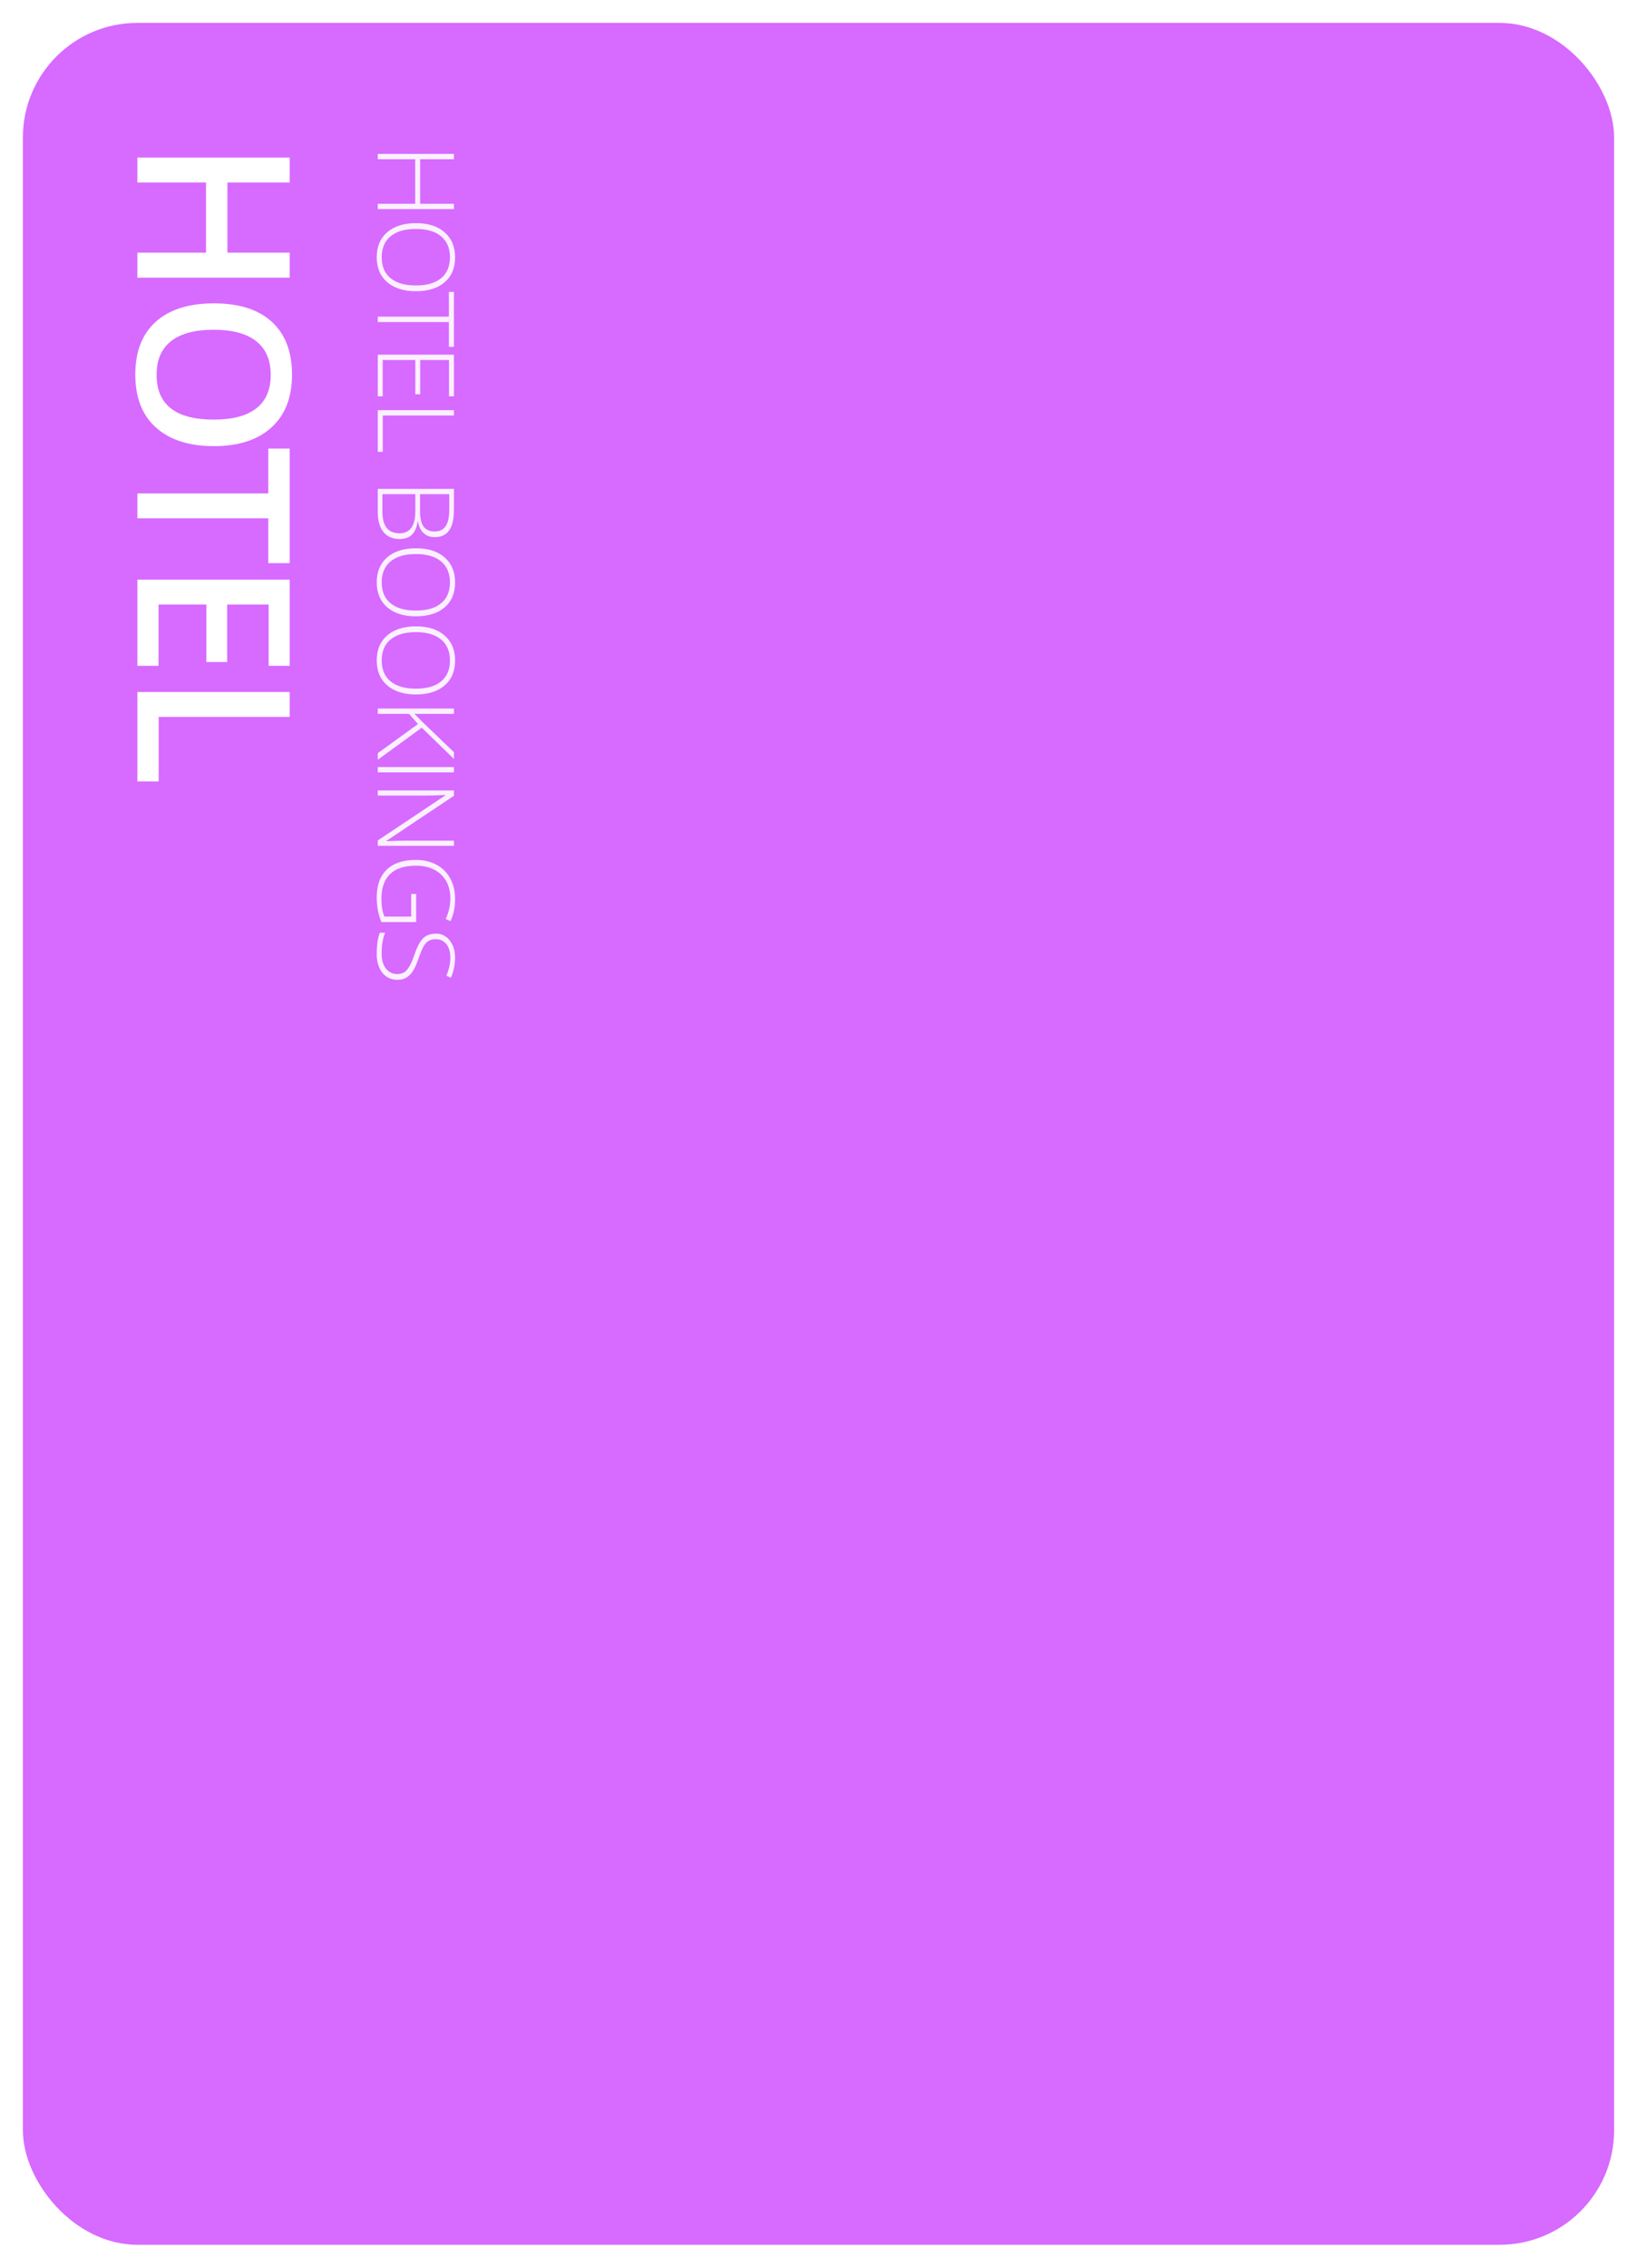 <svg width="286" height="396" viewBox="0 0 286 396" fill="none" xmlns="http://www.w3.org/2000/svg">
<g opacity="0.9" filter="url(#filter0_d_16721_91794)">
<rect x="4" width="278" height="388" rx="20" fill="#D35AFF"/>
</g>
<path d="M50.613 48.489H24V44.121H35.992V31.866H24V27.519L50.613 27.519V31.866L39.733 31.866V44.121H50.613V48.489ZM37.347 73.276C40.623 73.276 43.097 72.623 44.769 71.315C46.454 70.007 47.296 68.059 47.296 65.471C47.296 62.882 46.454 60.92 44.769 59.586C43.083 58.251 40.603 57.584 37.327 57.584C34.064 57.584 31.583 58.244 29.885 59.566C28.2 60.9 27.357 62.862 27.357 65.45C27.357 70.668 30.687 73.276 37.347 73.276ZM47.418 74.651C45.031 76.822 41.674 77.907 37.347 77.907C33.019 77.907 29.649 76.822 27.236 74.651C24.836 72.494 23.636 69.414 23.636 65.41C23.636 61.419 24.829 58.345 27.215 56.188C29.602 54.045 32.992 52.973 37.387 52.973C41.782 52.973 45.153 54.051 47.498 56.209C49.844 58.366 51.017 61.433 51.017 65.41C51.017 69.4 49.817 72.481 47.418 74.651ZM46.872 90.511H24V86.163H46.872L46.872 78.337H50.613V98.337H46.872V90.511ZM27.701 116.269H24V101.223H50.613V116.269H46.932L46.932 105.571H39.693L39.693 115.602H36.053L36.053 105.571H27.701V116.269ZM24 136.455L24 120.844H50.613L50.613 125.192H27.721L27.721 136.455H24Z" fill="white"/>
<path opacity="0.9" d="M79.306 36.515H66V35.584H72.542V27.809L66 27.809V26.879H79.306V27.809H73.401L73.401 35.584H79.306V36.515ZM66.688 44.915C66.688 46.512 67.203 47.732 68.235 48.575C69.266 49.424 70.742 49.849 72.663 49.849C74.584 49.849 76.054 49.424 77.072 48.575C78.096 47.732 78.609 46.516 78.609 44.925C78.609 43.341 78.093 42.121 77.062 41.265C76.037 40.408 74.571 39.98 72.663 39.98C70.756 39.98 69.283 40.405 68.245 41.255C67.207 42.104 66.688 43.324 66.688 44.915ZM67.658 40.547C68.885 39.495 70.557 38.969 72.673 38.969C74.797 38.969 76.465 39.502 77.678 40.567C78.899 41.632 79.509 43.091 79.509 44.945C79.509 46.799 78.899 48.248 77.678 49.293C76.458 50.338 74.787 50.86 72.663 50.86C70.547 50.86 68.875 50.331 67.648 49.273C66.428 48.221 65.818 46.769 65.818 44.915C65.818 43.068 66.431 41.612 67.658 40.547ZM78.427 56.237H66V55.296L78.427 55.296V50.979H79.306V60.564H78.427V56.237ZM66.859 69.204H66V61.934H79.306V69.204H78.447V62.864H73.412V68.85H72.562V62.864H66.859V69.204ZM66 78.897V71.627H79.306V72.557H66.87V78.897H66ZM72.562 89.231V86.299H66.819V89.433C66.819 91.894 67.82 93.124 69.822 93.124C71.649 93.124 72.562 91.826 72.562 89.231ZM78.487 86.299H73.381V89.231C73.381 90.478 73.587 91.385 73.998 91.951C74.416 92.524 75.066 92.81 75.949 92.81C76.832 92.81 77.476 92.494 77.881 91.86C78.285 91.233 78.487 90.276 78.487 88.988V86.299ZM66 85.369H79.306V89.019C79.306 90.65 79.027 91.853 78.467 92.628C77.914 93.41 77.072 93.801 75.939 93.801C75.157 93.801 74.51 93.562 73.998 93.083C73.492 92.612 73.169 91.927 73.027 91.031H72.967C72.812 92.096 72.478 92.878 71.966 93.377C71.453 93.876 70.739 94.125 69.822 94.125C68.595 94.125 67.651 93.717 66.991 92.901C66.33 92.093 66 90.94 66 89.443V85.369ZM66.688 101.686C66.688 103.283 67.203 104.504 68.235 105.346C69.266 106.195 70.742 106.62 72.663 106.62C74.584 106.62 76.054 106.195 77.072 105.346C78.096 104.504 78.609 103.287 78.609 101.696C78.609 100.112 78.093 98.892 77.062 98.036C76.037 97.18 74.571 96.752 72.663 96.752C70.756 96.752 69.283 97.176 68.245 98.026C67.207 98.875 66.688 100.095 66.688 101.686ZM67.658 97.318C68.885 96.266 70.557 95.74 72.673 95.74C74.797 95.74 76.465 96.273 77.678 97.338C78.899 98.403 79.509 99.862 79.509 101.716C79.509 103.57 78.899 105.019 77.678 106.064C76.458 107.109 74.787 107.631 72.663 107.631C70.547 107.631 68.875 107.102 67.648 106.044C66.428 104.992 65.818 103.54 65.818 101.686C65.818 99.839 66.431 98.383 67.658 97.318ZM66.688 115.324C66.688 116.922 67.203 118.142 68.235 118.984C69.266 119.834 70.742 120.258 72.663 120.258C74.584 120.258 76.054 119.834 77.072 118.984C78.096 118.142 78.609 116.925 78.609 115.334C78.609 113.75 78.093 112.53 77.062 111.674C76.037 110.818 74.571 110.39 72.663 110.39C70.756 110.39 69.283 110.815 68.245 111.664C67.207 112.513 66.688 113.733 66.688 115.324ZM67.658 110.956C68.885 109.905 70.557 109.379 72.673 109.379C74.797 109.379 76.465 109.911 77.678 110.976C78.899 112.041 79.509 113.501 79.509 115.354C79.509 117.208 78.899 118.657 77.678 119.702C76.458 120.747 74.787 121.27 72.663 121.27C70.547 121.27 68.875 120.74 67.648 119.682C66.428 118.631 65.818 117.178 65.818 115.324C65.818 113.477 66.431 112.021 67.658 110.956ZM66 124.655V123.725H79.306V124.655H72.39L73.867 126.131L79.306 131.349V132.532L73.684 127.072L66 132.673V131.531L73.027 126.435L71.46 124.655H66ZM66 134.875V133.945H79.306V134.875H66ZM79.306 147.709H66V146.769L77.81 138.892V138.821C76.469 138.889 75.407 138.922 74.625 138.922H66V138.033H79.306V138.963L67.507 146.84V146.89C68.673 146.836 69.711 146.809 70.621 146.809H79.306V147.709ZM71.834 156.108H72.704V161.012H66.637C66.091 159.724 65.818 158.278 65.818 156.674C65.818 154.578 66.408 152.967 67.588 151.841C68.774 150.722 70.456 150.162 72.633 150.162C73.995 150.162 75.195 150.439 76.233 150.991C77.277 151.551 78.083 152.346 78.649 153.378C79.222 154.416 79.509 155.633 79.509 157.028C79.509 158.43 79.242 159.704 78.71 160.85L77.871 160.476C78.41 159.316 78.68 158.12 78.68 156.886C78.68 155.134 78.137 153.742 77.052 152.71C75.966 151.686 74.507 151.173 72.673 151.173C70.678 151.173 69.172 151.659 68.154 152.629C67.143 153.607 66.637 155.046 66.637 156.947C66.637 158.167 66.809 159.205 67.153 160.061H71.834V156.108ZM69.428 171.098C68.329 171.098 67.453 170.686 66.799 169.864C66.145 169.048 65.818 167.966 65.818 166.618C65.818 165 65.997 163.753 66.354 162.877H67.284C66.88 163.834 66.677 165.058 66.677 166.548C66.677 167.633 66.927 168.496 67.426 169.136C67.924 169.776 68.582 170.097 69.397 170.097C69.889 170.097 70.301 169.992 70.631 169.783C70.961 169.574 71.265 169.224 71.541 168.732C71.824 168.246 72.121 167.549 72.431 166.639C72.903 165.277 73.412 164.337 73.957 163.817C74.504 163.298 75.248 163.039 76.192 163.039C77.136 163.039 77.921 163.427 78.548 164.202C79.182 164.977 79.499 165.985 79.499 167.225C79.499 168.465 79.259 169.635 78.781 170.734L77.982 170.4C78.447 169.301 78.68 168.253 78.68 167.255C78.68 166.264 78.45 165.472 77.992 164.879C77.534 164.299 76.917 164.01 76.142 164.01C75.65 164.01 75.242 164.101 74.918 164.283C74.601 164.465 74.318 164.751 74.069 165.142C73.826 165.54 73.526 166.244 73.169 167.255C72.825 168.273 72.478 169.048 72.127 169.581C71.784 170.113 71.399 170.498 70.975 170.734C70.55 170.976 70.034 171.098 69.428 171.098Z" fill="white"/>
<defs>
<filter id="filter0_d_16721_91794" x="0" y="0" width="286" height="396" filterUnits="userSpaceOnUse" color-interpolation-filters="sRGB">
<feFlood flood-opacity="0" result="BackgroundImageFix"/>
<feColorMatrix in="SourceAlpha" type="matrix" values="0 0 0 0 0 0 0 0 0 0 0 0 0 0 0 0 0 0 127 0" result="hardAlpha"/>
<feOffset dy="4"/>
<feGaussianBlur stdDeviation="2"/>
<feComposite in2="hardAlpha" operator="out"/>
<feColorMatrix type="matrix" values="0 0 0 0 0 0 0 0 0 0 0 0 0 0 0 0 0 0 0.25 0"/>
<feBlend mode="normal" in2="BackgroundImageFix" result="effect1_dropShadow_16721_91794"/>
<feBlend mode="normal" in="SourceGraphic" in2="effect1_dropShadow_16721_91794" result="shape"/>
</filter>
</defs>
</svg>
